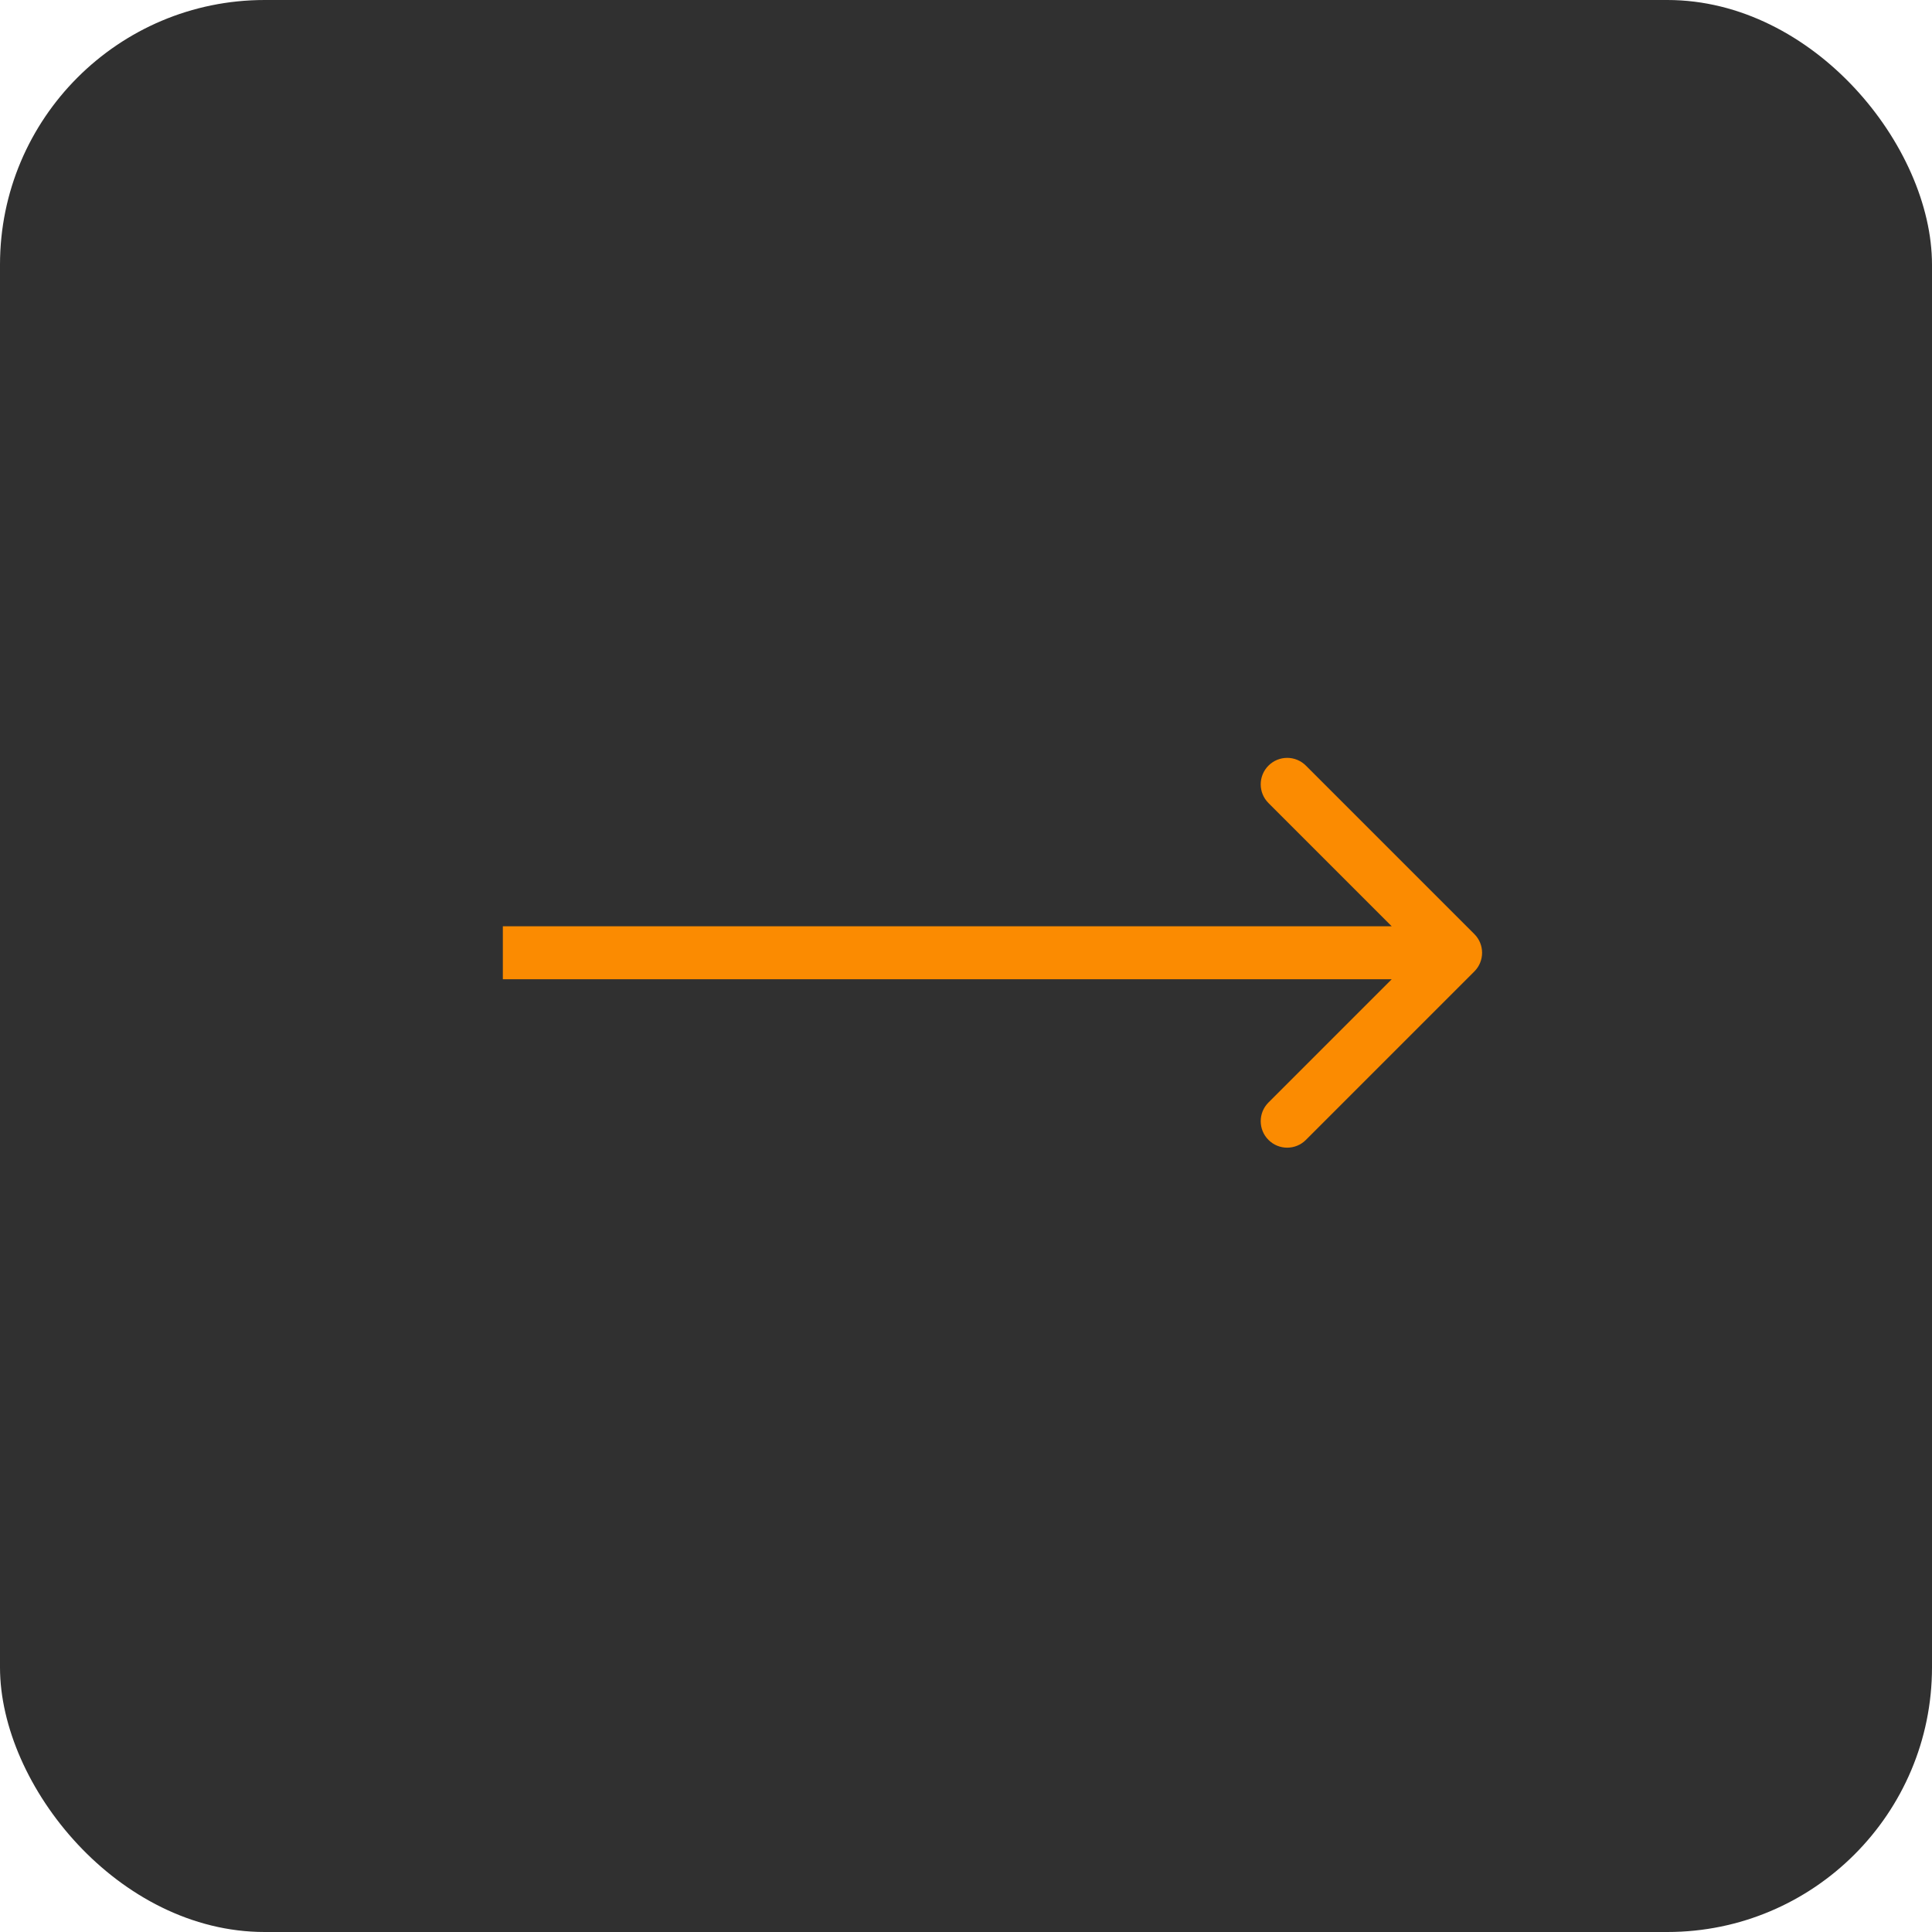 <?xml version="1.0" encoding="UTF-8"?> <svg xmlns="http://www.w3.org/2000/svg" width="73" height="73" viewBox="0 0 73 73" fill="none"><rect x="73" y="73" width="73" height="73" rx="10" transform="rotate(-180 73 73)" fill="#303030"></rect><path d="M55.707 36.707C56.098 36.317 56.098 35.683 55.707 35.293L49.343 28.929C48.953 28.538 48.319 28.538 47.929 28.929C47.538 29.32 47.538 29.953 47.929 30.343L53.586 36L47.929 41.657C47.538 42.047 47.538 42.681 47.929 43.071C48.319 43.462 48.953 43.462 49.343 43.071L55.707 36.707ZM19 36L19 37L55 37V36V35L19 35L19 36Z" fill="#FB8B01"></path></svg> 